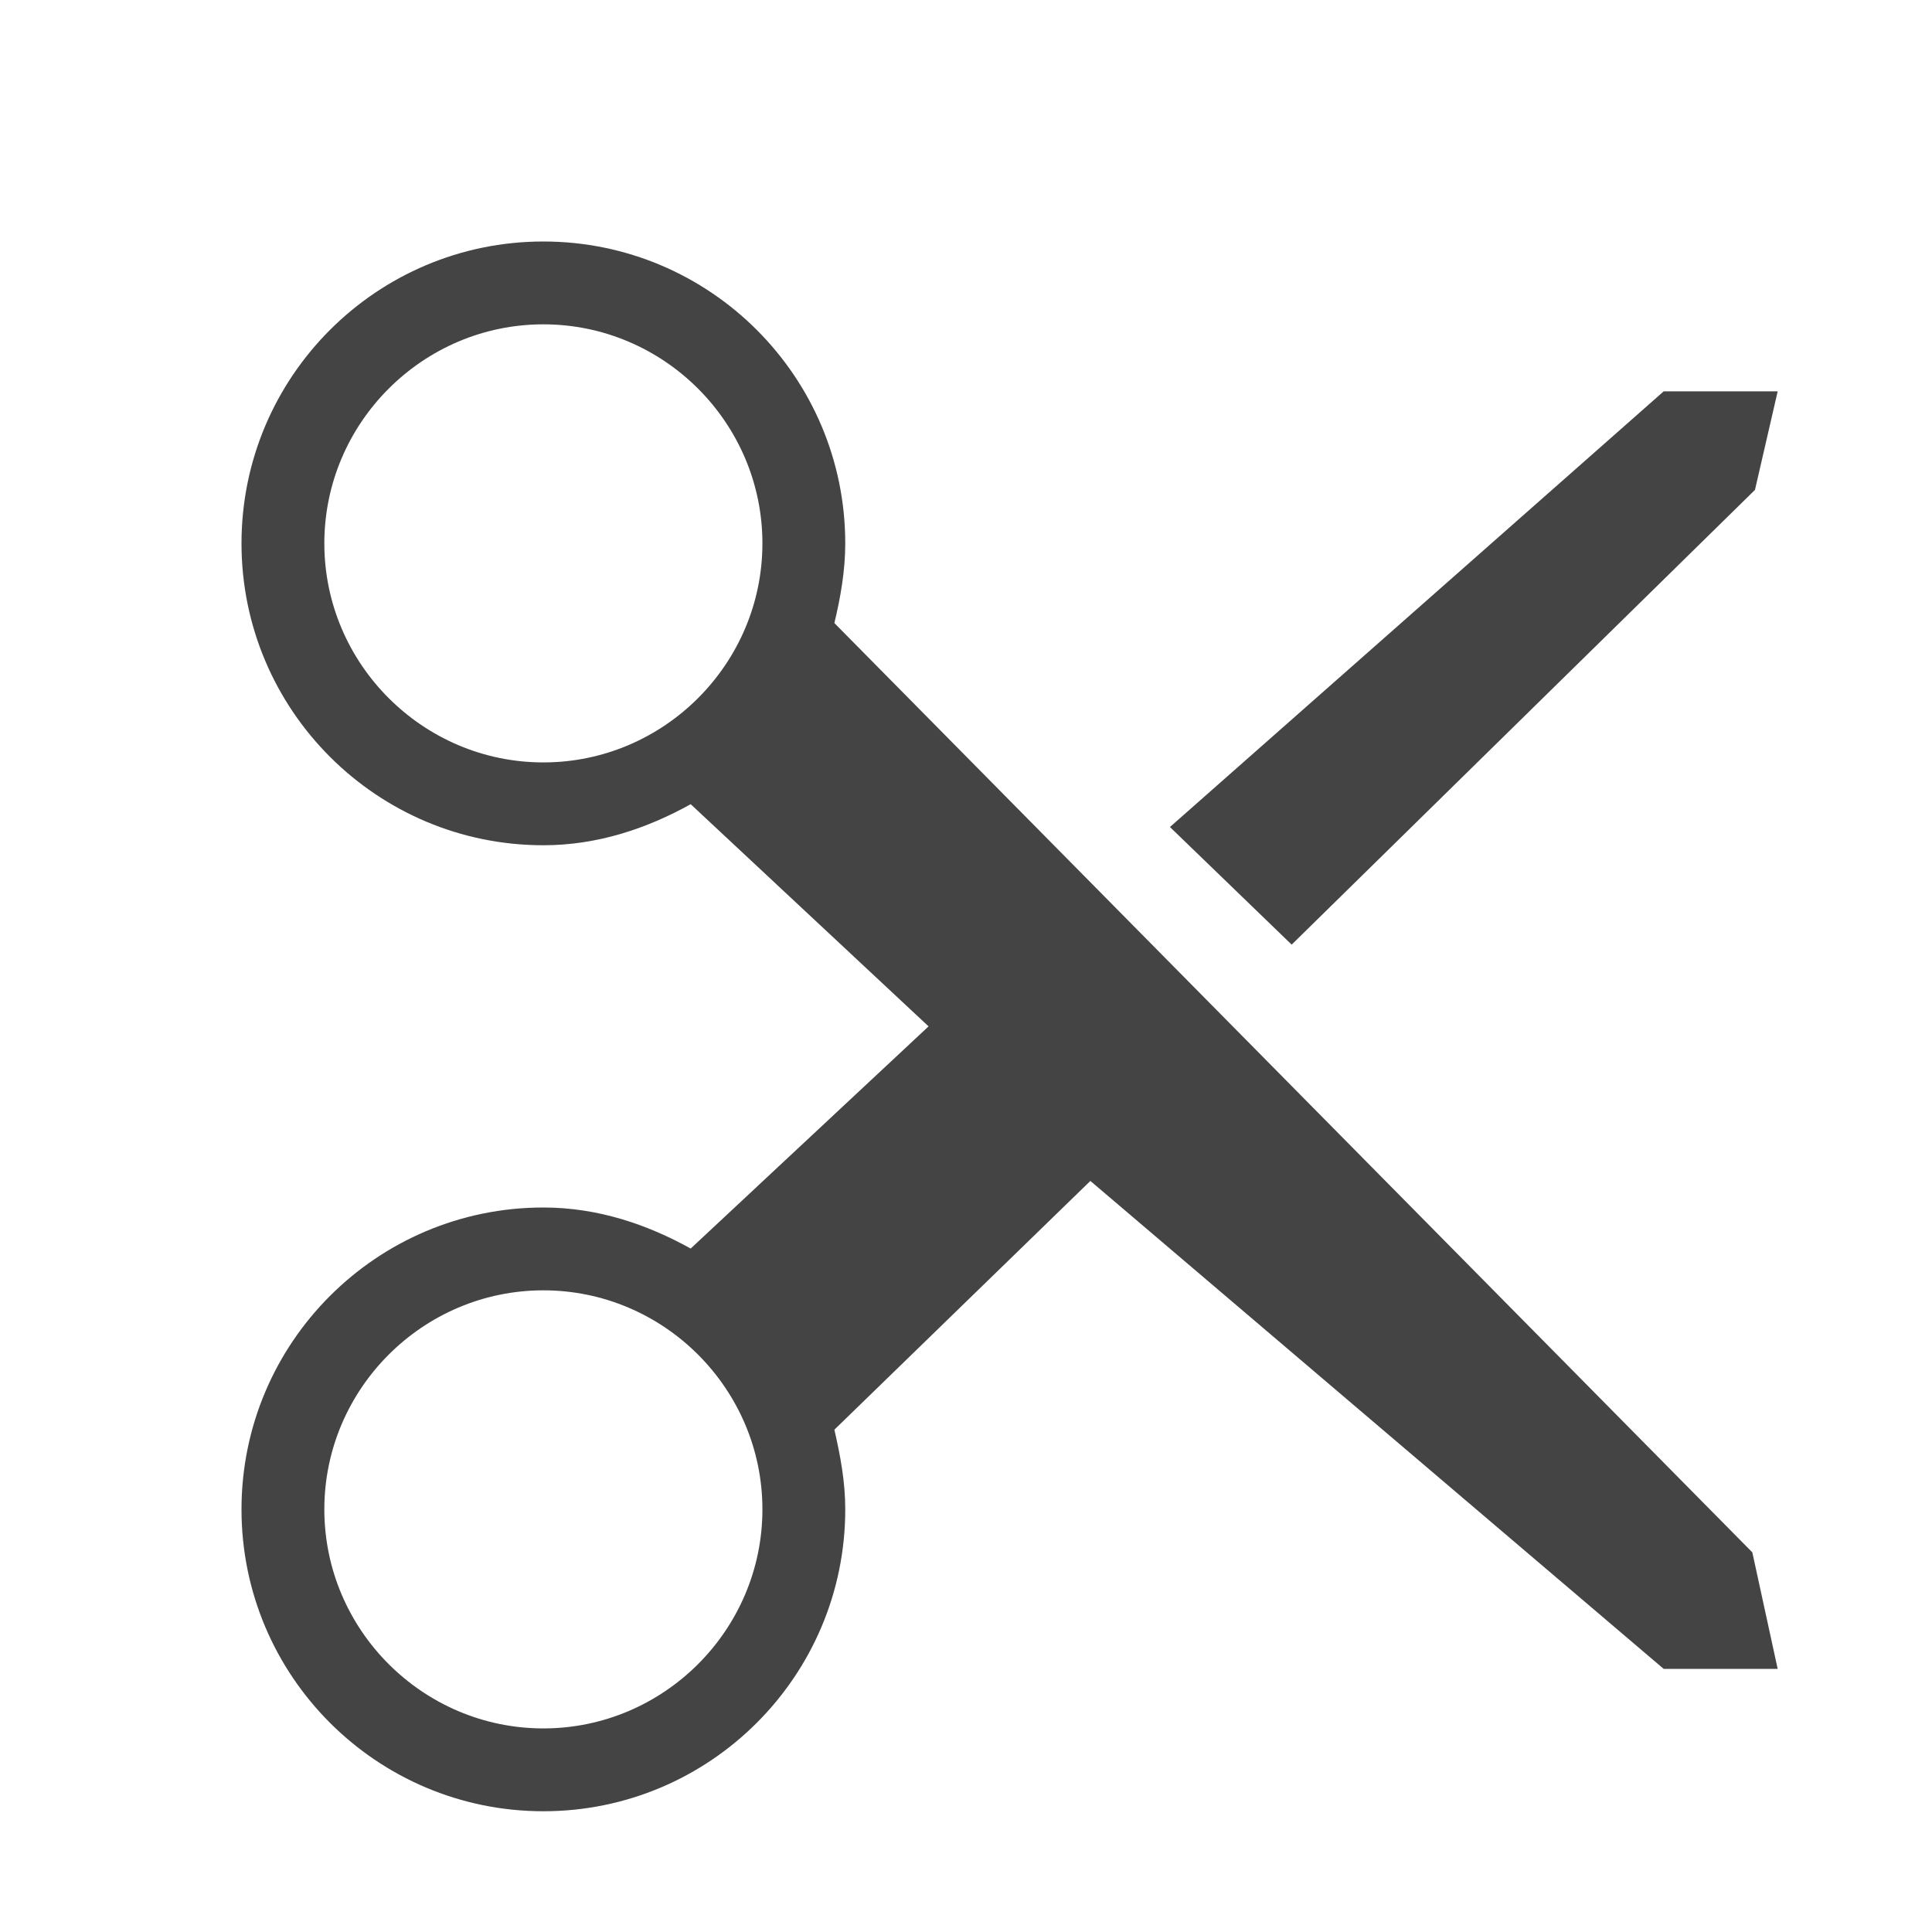 <svg style="clip-rule:evenodd;fill-rule:evenodd;stroke-linejoin:round;stroke-miterlimit:2" viewBox="0 0 16 16" xmlns="http://www.w3.org/2000/svg">
 <path d="m4.5 2c-1.38 0-2.5 1.12-2.5 2.5s1.12 2.5 2.5 2.5c0.45 0 0.86-0.14 1.22-0.34l1.97 1.84-1.97 1.84c-0.36-0.2-0.77-0.34-1.22-0.34-1.38 0-2.5 1.12-2.5 2.5s1.12 2.5 2.5 2.5 2.5-1.12 2.5-2.5c0-0.23-0.04-0.44-0.09-0.66l2.12-2.06 4.748 4.041h0.944l-0.21-0.965-7.602-7.696c0.05-0.21 0.09-0.43 0.09-0.66 0-1.38-1.12-2.5-2.5-2.5zm0 0.686c0.998 0 1.814 0.816 1.814 1.814s-0.816 1.814-1.814 1.814-1.814-0.816-1.814-1.814 0.816-1.814 1.814-1.814zm9.278 0.555-4.089 3.608 1.008 0.974 3.837-3.766 0.188-0.816h-0.944zm-9.278 7.445c0.998 0 1.814 0.816 1.814 1.814s-0.816 1.814-1.814 1.814-1.814-0.816-1.814-1.814 0.816-1.814 1.814-1.814z" fill="#444444"/>
</svg>
